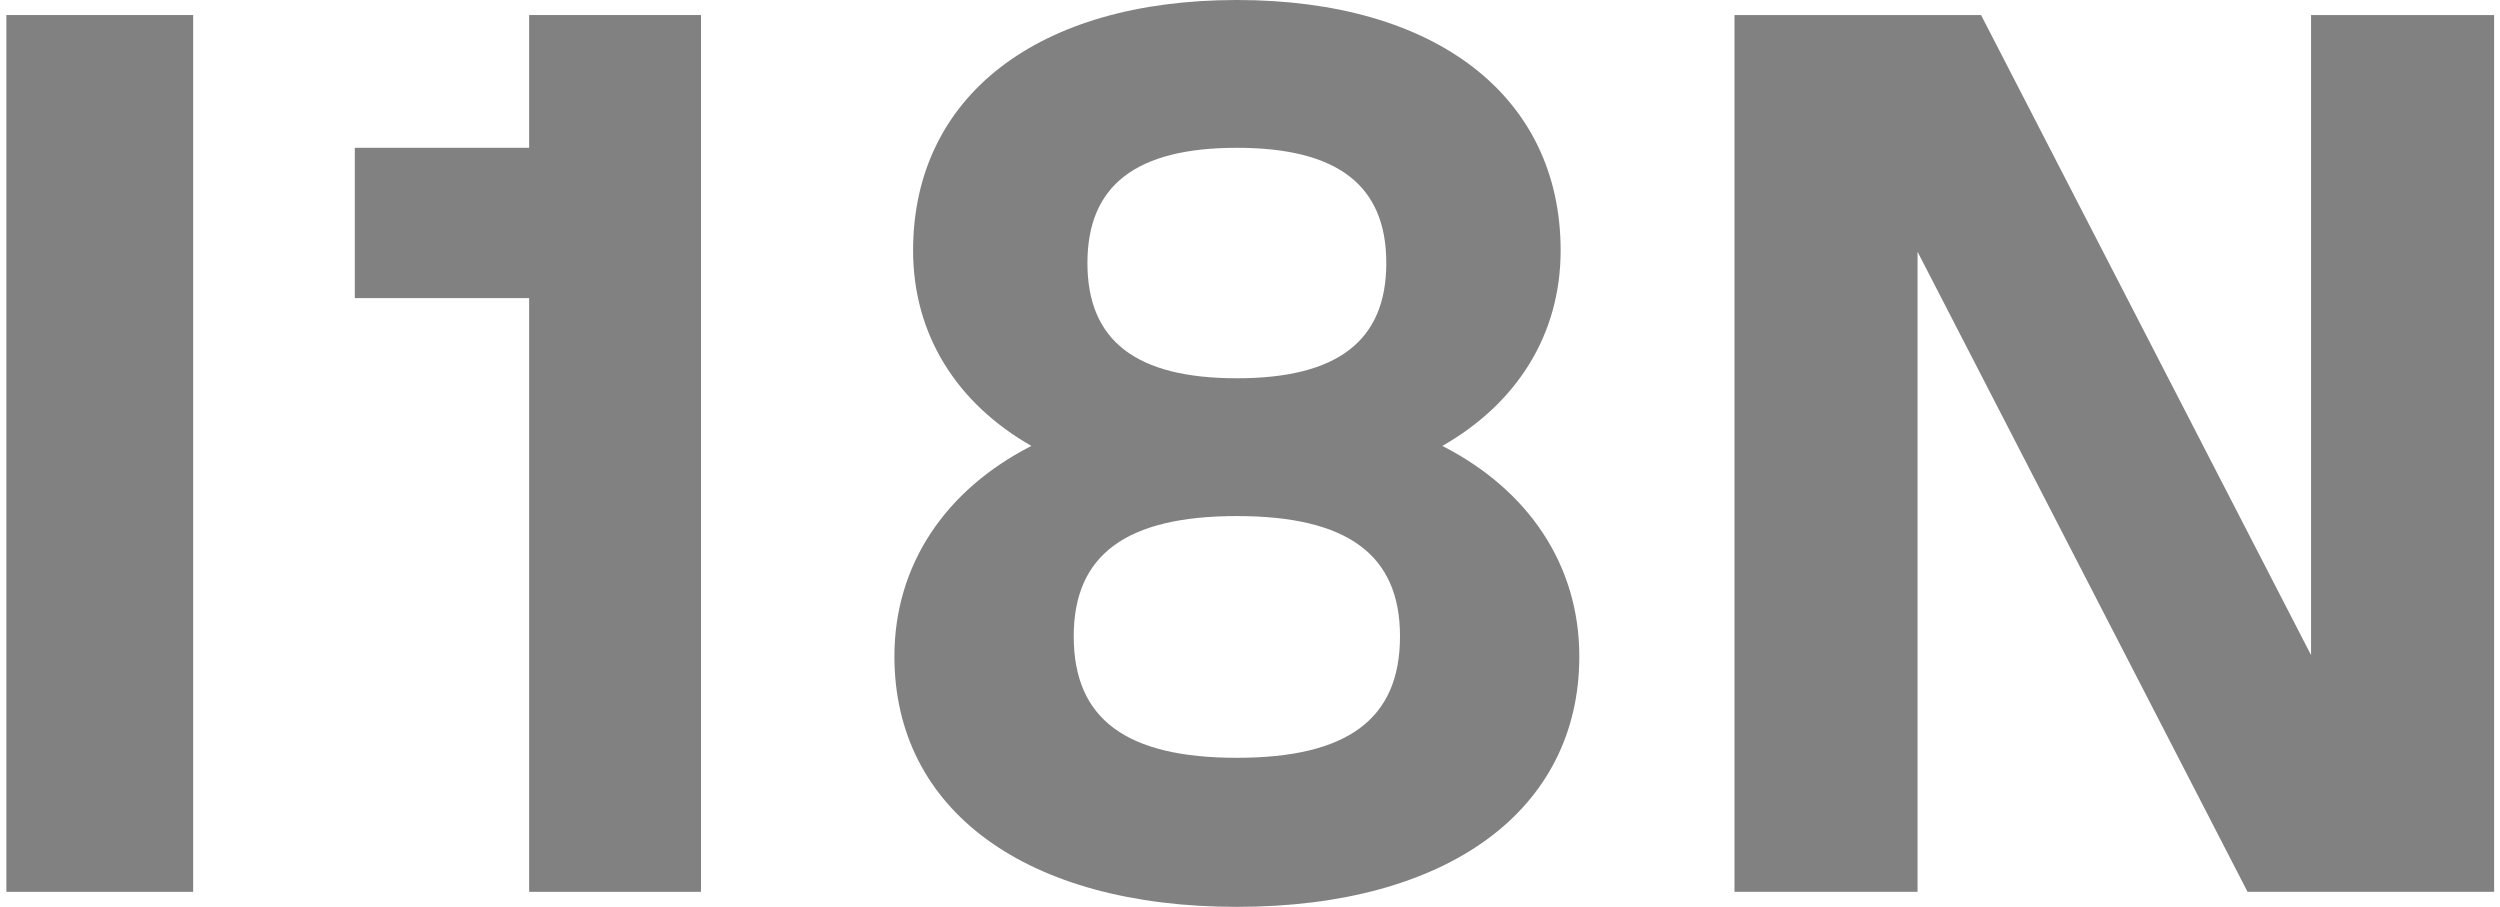 <svg xmlns="http://www.w3.org/2000/svg" width="204" height="74" viewBox="0 0 204 74" fill="none"><path d="M0.52 72.773V1.227H15.762V72.773H0.52Z" fill="#818181"></path><path d="M43.178 12.061V1.227H57.201V72.773H43.178V24.326H28.952V12.061H43.178Z" fill="#818181"></path><path d="M117.694 36.387C124.706 39.964 128.872 46.097 128.872 53.558C128.872 66.13 118.101 74 100.928 74C83.755 74 72.984 66.13 72.984 53.558C72.984 46.097 77.15 39.964 84.162 36.387C78.065 32.912 74.508 27.29 74.508 20.442C74.508 7.87 84.669 0 100.928 0C117.186 0 127.348 7.87 127.348 20.442C127.348 27.29 123.791 32.912 117.694 36.387ZM100.928 12.061C92.697 12.061 88.734 15.127 88.734 21.464C88.734 27.801 92.697 30.867 100.928 30.867C109.159 30.867 113.122 27.801 113.122 21.464C113.122 15.127 109.159 12.061 100.928 12.061ZM100.928 61.837C109.972 61.837 114.24 58.669 114.24 51.923C114.24 45.279 109.972 42.111 100.928 42.111C91.884 42.111 87.616 45.279 87.616 51.923C87.616 58.669 91.884 61.837 100.928 61.837Z" fill="#818181"></path><path d="M188.582 53.456V1.227H203.52V72.773H183.4L156.472 20.544V72.773H141.534V1.227H161.654L188.582 53.456Z" fill="#818181"></path></svg>
